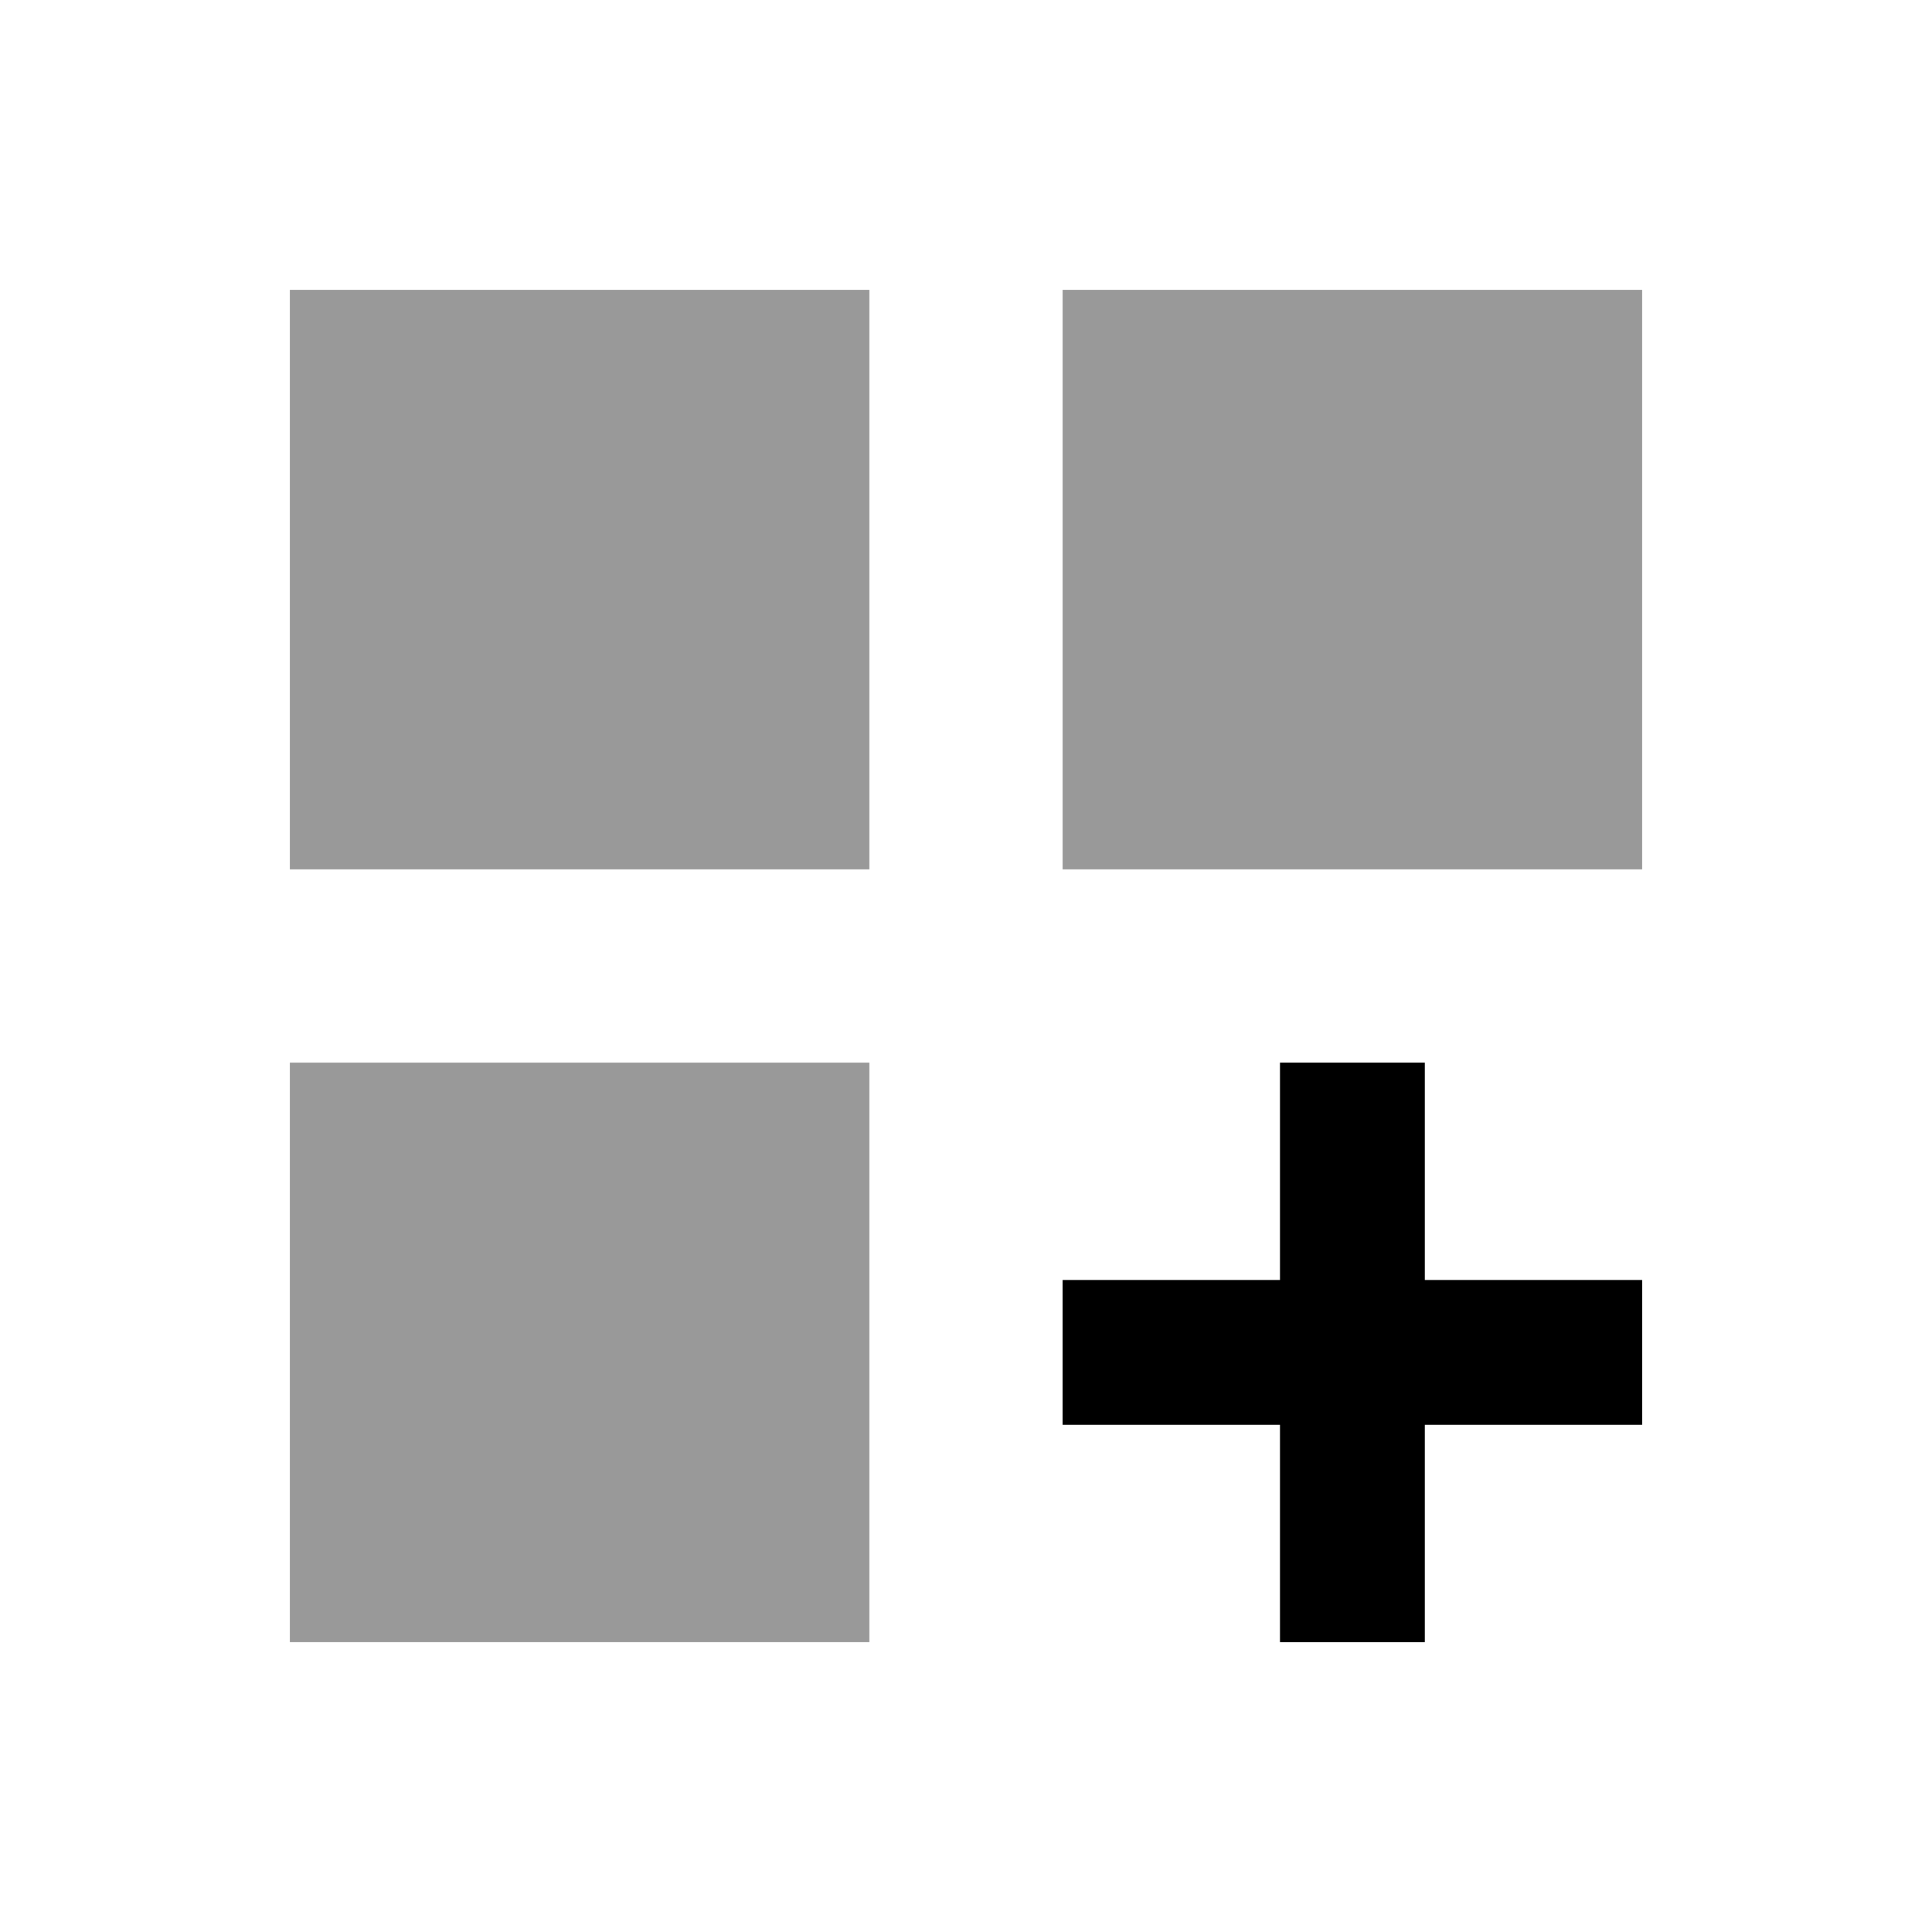 <svg xmlns="http://www.w3.org/2000/svg" viewBox="0 0 640 640"><!--! Font Awesome Pro 7.1.0 by @fontawesome - https://fontawesome.com License - https://fontawesome.com/license (Commercial License) Copyright 2025 Fonticons, Inc. --><path opacity=".4" fill="currentColor" d="M96 96L288 96L288 288L96 288L96 96zM96 352L288 352L288 544L96 544L96 352zM352 96L544 96L544 288L352 288L352 96z"/><path fill="currentColor" d="M472 376L472 352L424 352L424 424L352 424L352 472L424 472L424 544L472 544L472 472L544 472L544 424L472 424L472 376z"/></svg>